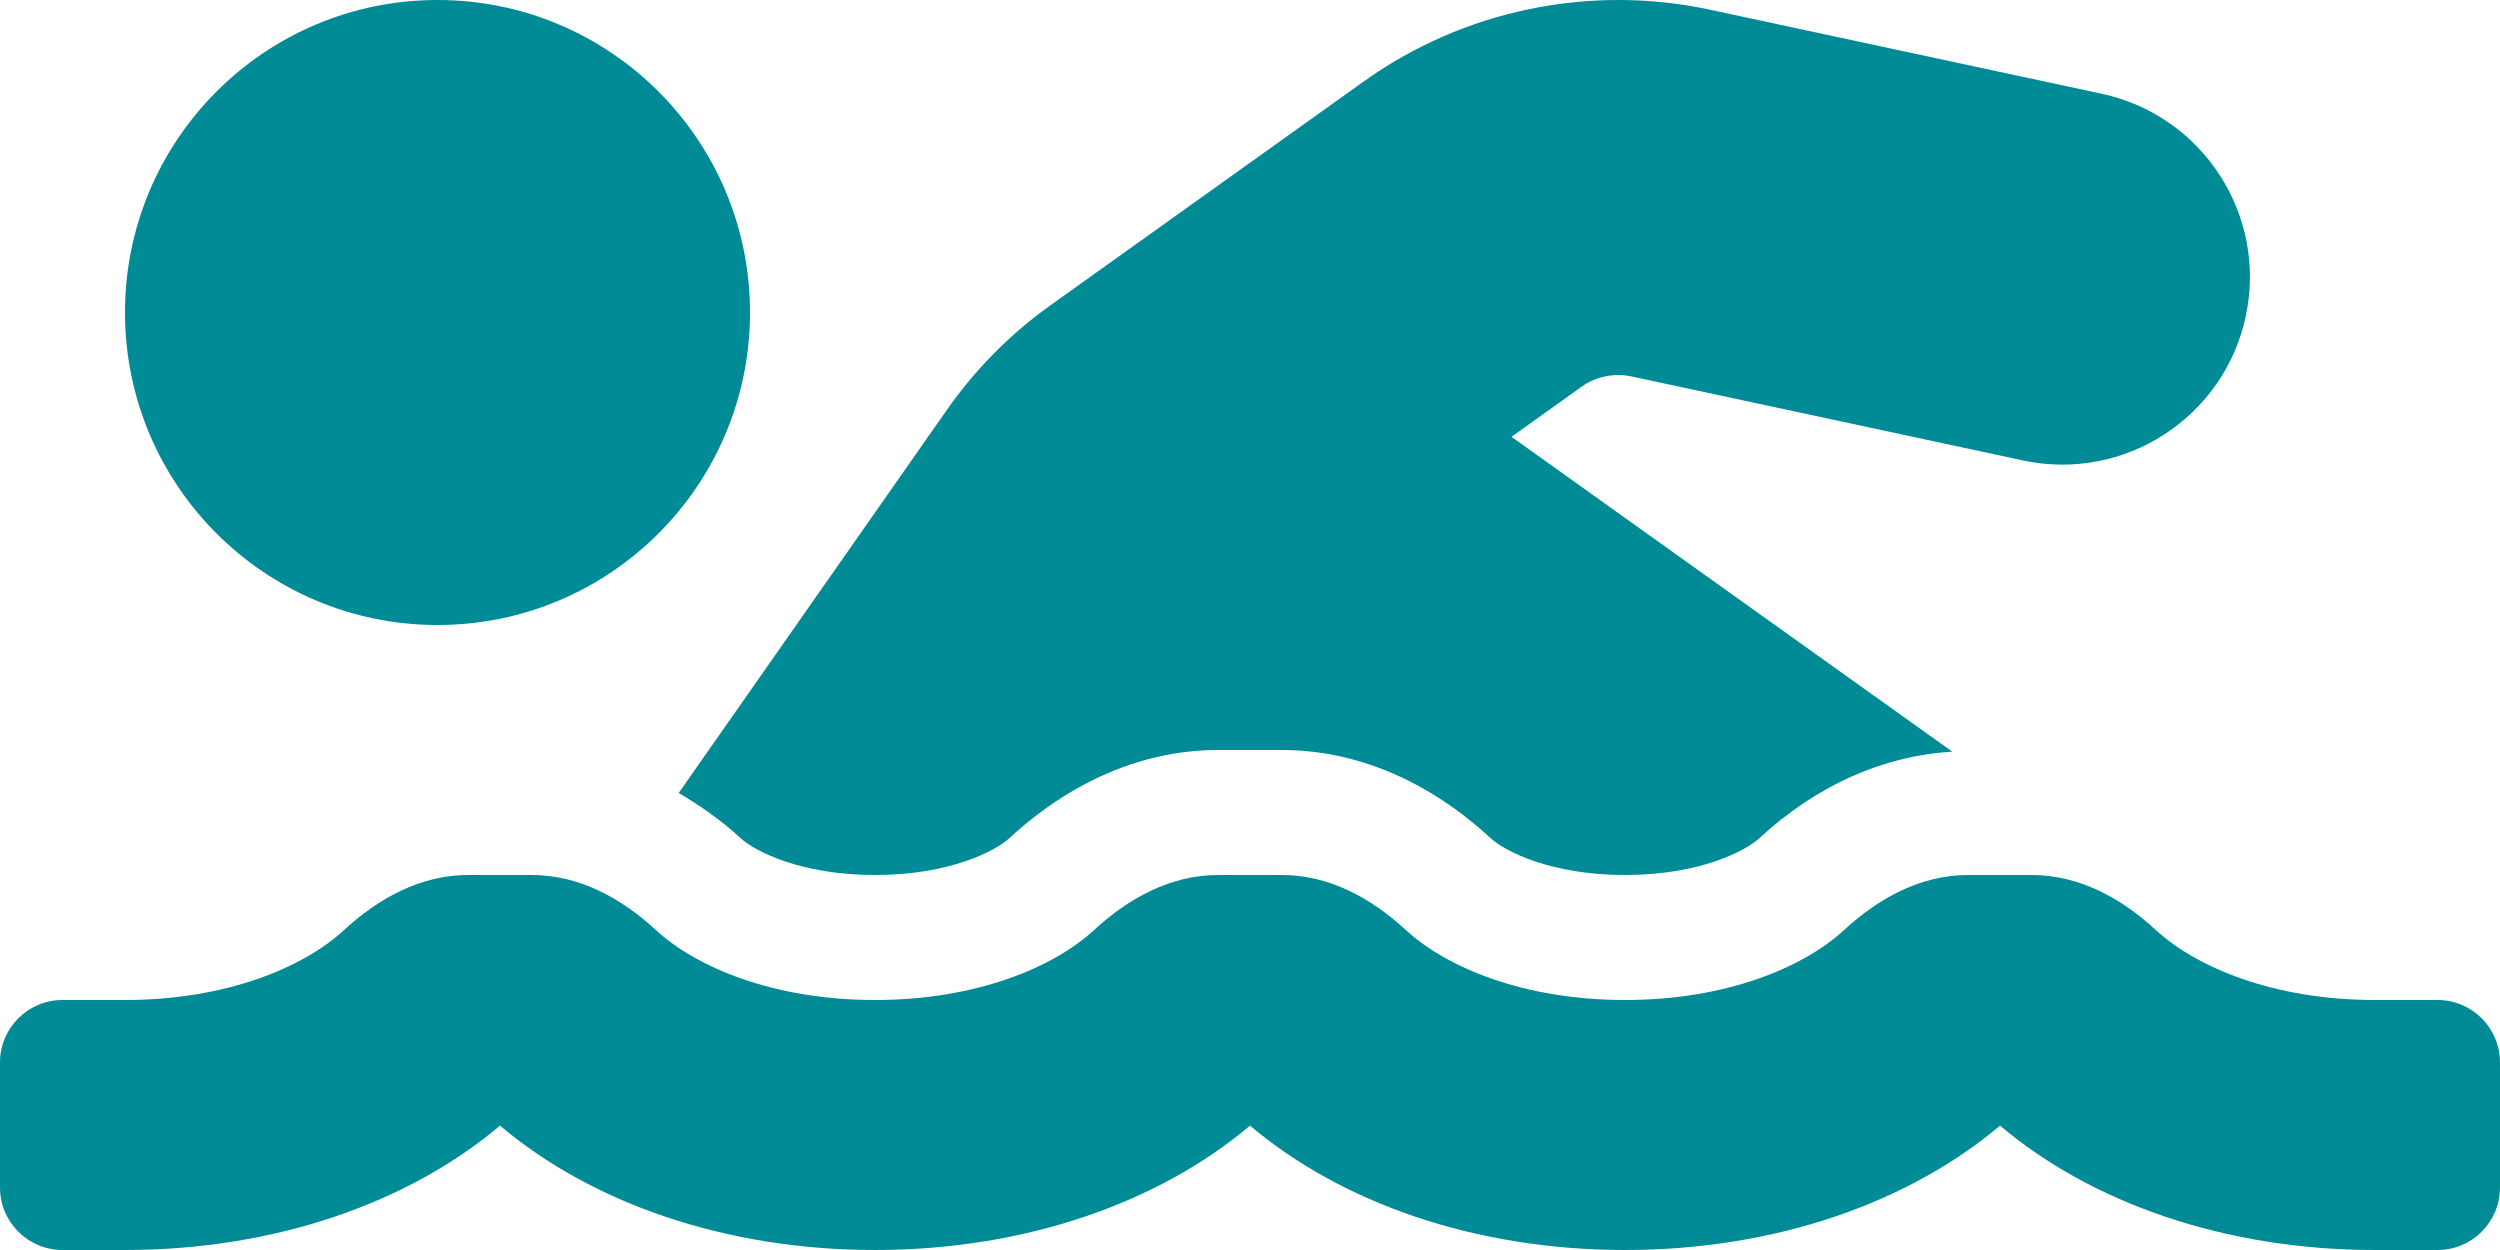 <?xml version="1.0" encoding="UTF-8"?>
<svg id="Layer_1" data-name="Layer 1" xmlns="http://www.w3.org/2000/svg" viewBox="0 0 640 320">
  <defs>
    <style>
      .cls-1 {
        fill: #008b96;
      }
    </style>
  </defs>
  <path class="cls-1" d="M189.61,214.58c3.54,3.26,15.27,9.42,34.39,9.42s30.86-6.16,34.39-9.42c16.02-14.77,34.5-22.58,53.46-22.58h16.3c18.96,0,37.45,7.81,53.46,22.58,3.54,3.26,15.27,9.42,34.39,9.42s30.86-6.16,34.39-9.42c14.86-13.71,31.88-21.12,49.39-22.16l-112.84-80.6,18-12.86c3.64-2.58,8.28-3.52,12.62-2.61l100.35,21.53c25.91,5.53,51.44-10.97,57-36.88,5.55-25.92-10.95-51.44-36.88-57L437.68,2.47c-30.73-6.58-63.02,.12-88.56,18.38l-80.02,57.17c-10.38,7.39-19.36,16.44-26.72,26.94l-68.63,98.04c5.47,3.23,10.82,6.93,15.86,11.58Zm434.39,41.42h-16c-26.04,0-45.8-8.42-56.09-17.9-8.9-8.21-19.66-14.1-31.77-14.1h-16.3c-12.11,0-22.87,5.89-31.77,14.1-10.27,9.48-30.03,17.9-56.07,17.9s-45.8-8.42-56.09-17.9c-8.9-8.21-19.66-14.1-31.77-14.1h-16.3c-12.11,0-22.87,5.89-31.77,14.1-10.27,9.48-30.03,17.9-56.07,17.9s-45.8-8.42-56.09-17.9c-8.9-8.21-19.66-14.1-31.77-14.1h-16.3c-12.11,0-22.87,5.89-31.77,14.1-10.27,9.48-30.03,17.9-56.07,17.9H16c-8.84,0-16,7.16-16,16v32c0,8.84,7.16,16,16,16h16c38.62,0,72.72-12.19,96-31.84,23.28,19.66,57.38,31.84,96,31.84s72.72-12.19,96-31.84c23.28,19.66,57.38,31.84,96,31.84s72.72-12.19,96-31.84c23.28,19.66,57.38,31.84,96,31.84h16c8.84,0,16-7.16,16-16v-32c0-8.84-7.16-16-16-16ZM112,160c44.18,0,80-35.82,80-80S156.18,0,112,0,32,35.82,32,80s35.82,80,80,80Z"/>
</svg>